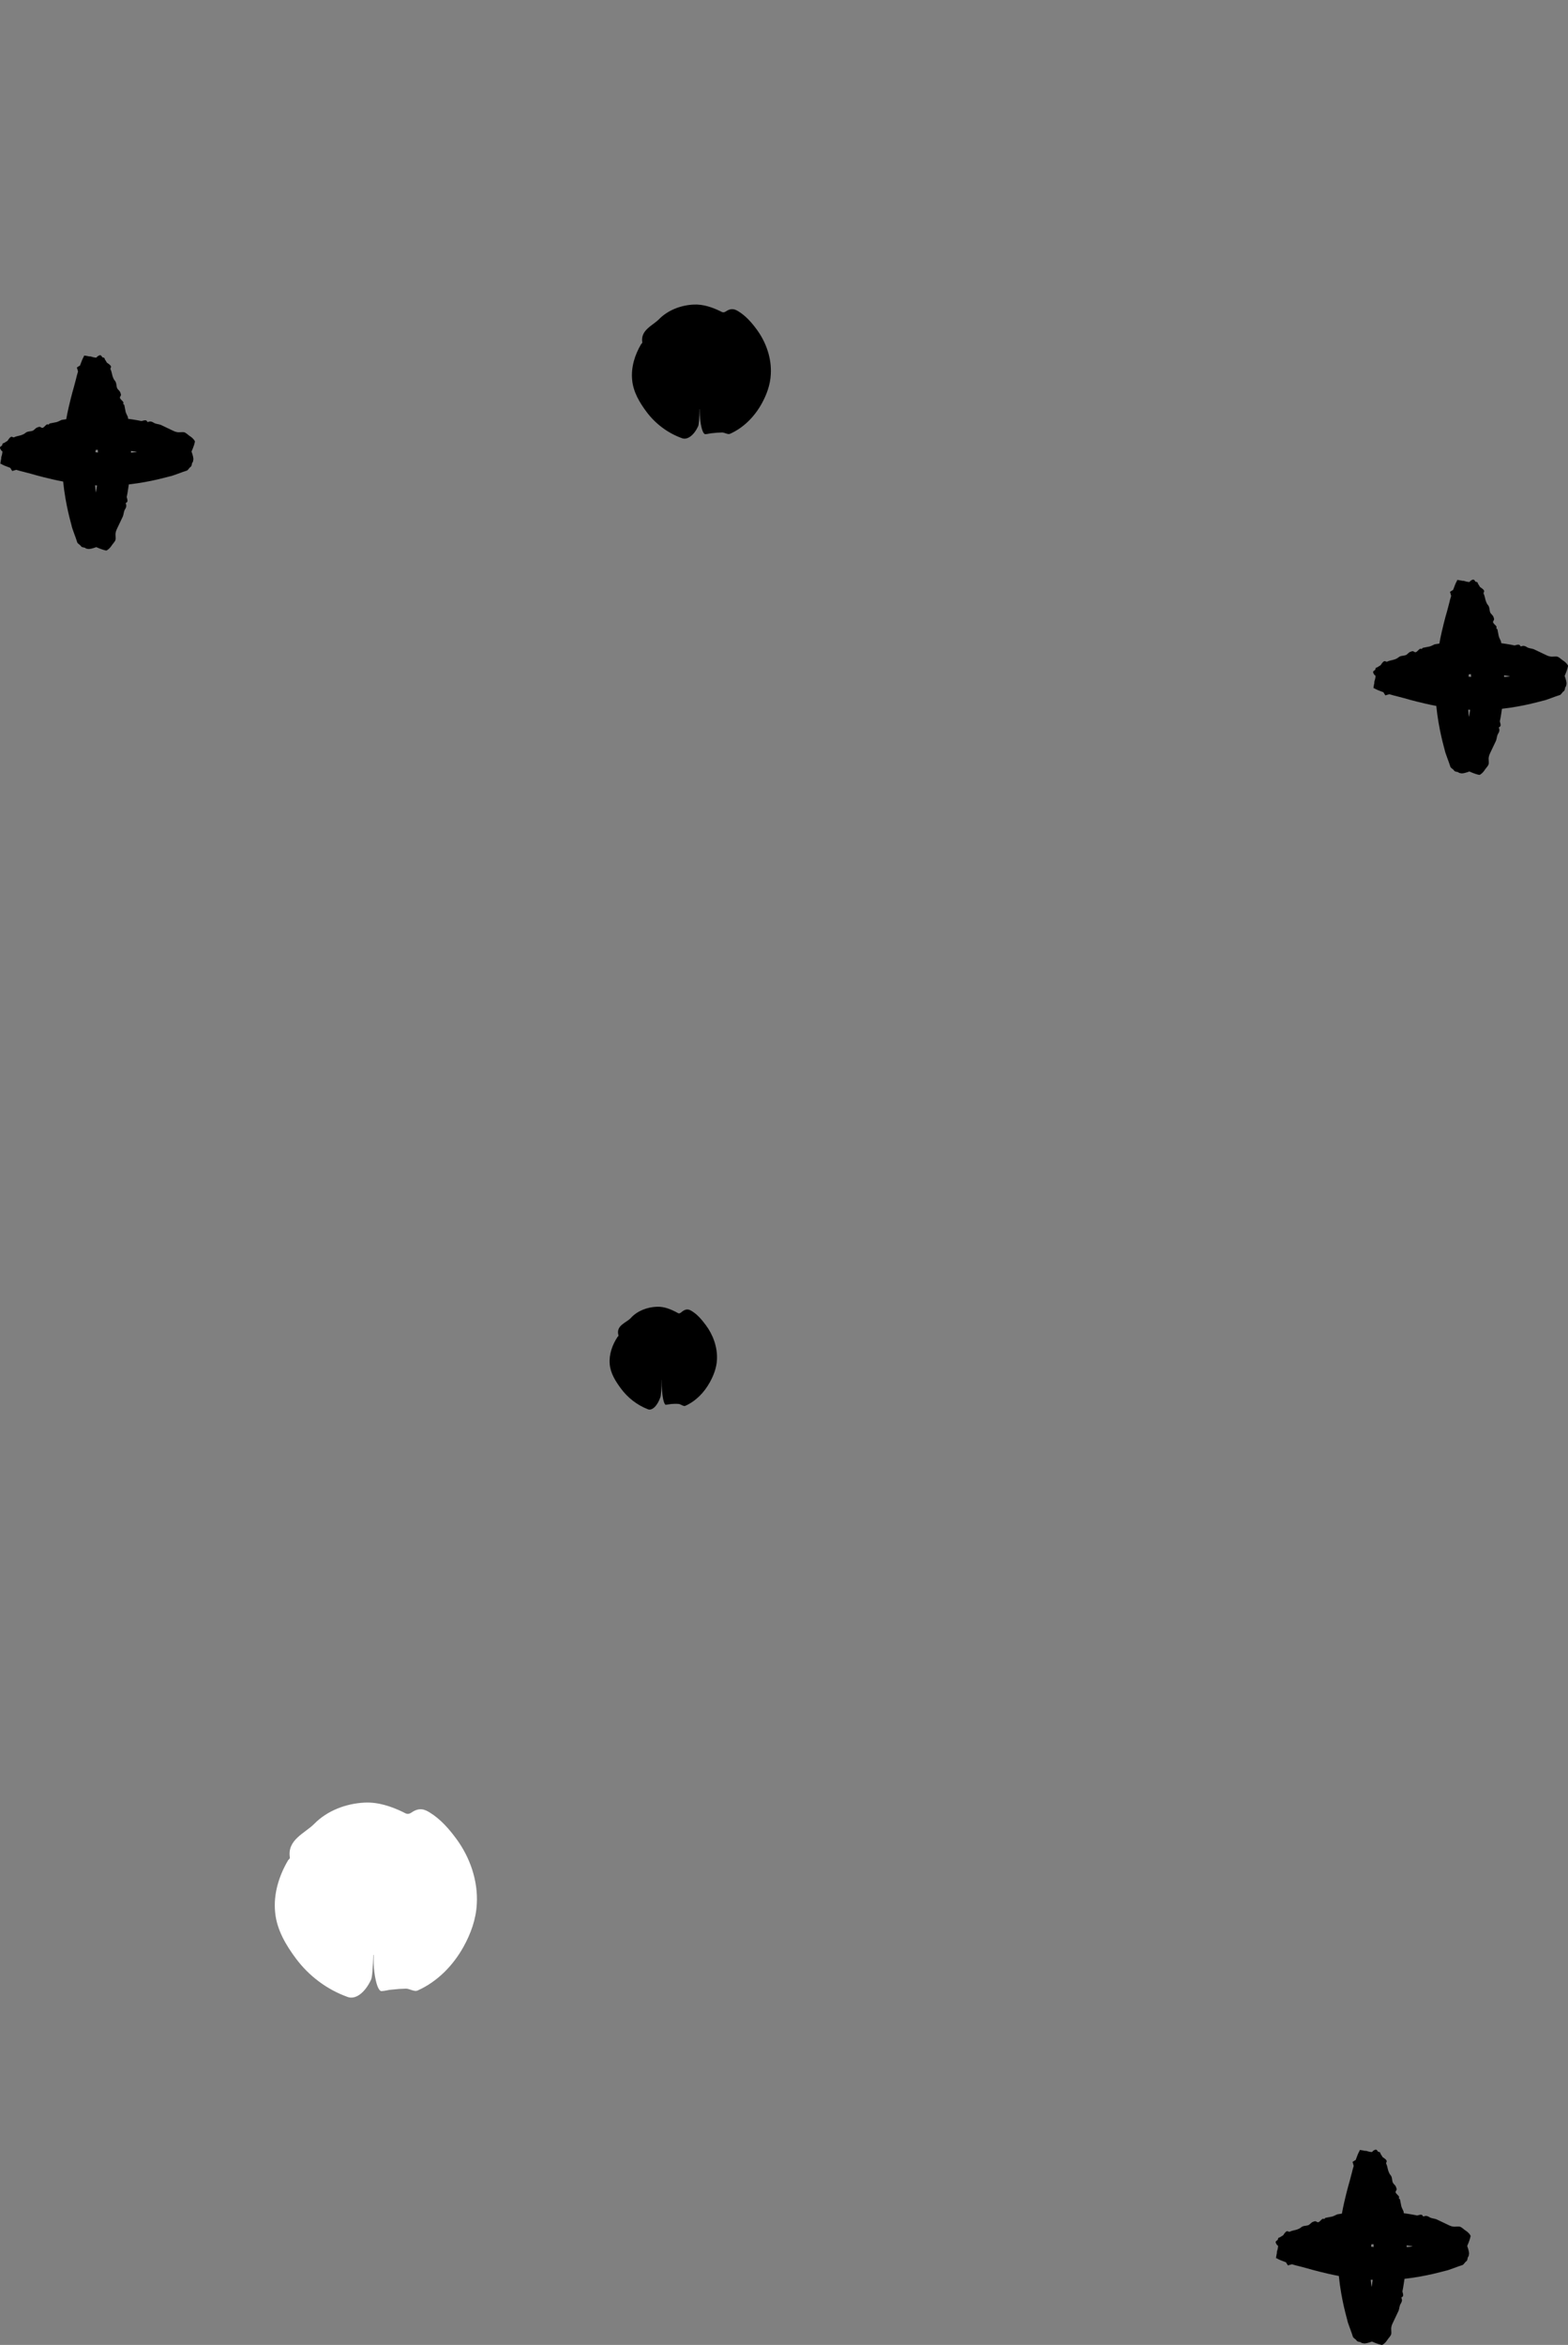 <svg xmlns="http://www.w3.org/2000/svg" width="103" height="154" viewBox="0 0 103 154" fill="none"><rect x="0" y="0" width="103" height="154" fill="#808080" stroke="none"/><g id="fringe-sparkles-2-full-color-rgb 1" clip-path="url(#clip0_1_872)"><g id="Components"><g id="d8a9a7b6-0d40-4147-8728-72239791f605_x40_1"><path id="Vector" d="M7.01 36.15C7.183 36.048 7.279 35.914 7.369 35.777C7.441 35.676 7.538 35.583 7.583 35.471C7.624 35.317 7.564 35.13 7.6 34.978C7.623 34.816 7.717 34.678 7.78 34.528C7.87 34.337 7.99 34.083 8.076 33.903C8.132 33.752 8.124 33.585 8.217 33.441C8.285 33.337 8.323 33.225 8.271 33.096C8.254 33.059 8.256 33.022 8.312 32.999C8.449 32.944 8.318 32.676 8.324 32.636C8.338 32.59 8.4 32.27 8.463 31.813C9.94 31.647 11.085 31.295 11.173 31.28C11.322 31.264 12.015 30.98 12.24 30.918C12.336 30.902 12.395 30.778 12.47 30.702C12.514 30.659 12.572 30.647 12.59 30.546C12.607 30.464 12.618 30.377 12.659 30.351C12.684 30.335 12.682 30.252 12.696 30.209C12.725 30.107 12.662 29.88 12.58 29.656C12.713 29.362 12.822 29.028 12.798 28.969C12.697 28.795 12.563 28.699 12.426 28.61C12.325 28.537 12.232 28.44 12.12 28.395C11.967 28.353 11.78 28.414 11.628 28.378C11.467 28.355 11.329 28.261 11.179 28.198C10.989 28.107 10.735 27.987 10.556 27.901C10.404 27.845 10.238 27.854 10.094 27.76C9.99 27.692 9.878 27.654 9.75 27.706C9.712 27.723 9.676 27.721 9.653 27.665C9.598 27.527 9.33 27.658 9.29 27.652C9.243 27.639 8.904 27.571 8.418 27.506C8.407 27.433 8.398 27.381 8.398 27.381C8.35 27.269 8.286 27.162 8.253 27.048C8.222 26.888 8.194 26.747 8.166 26.6C8.159 26.564 8.073 26.547 8.095 26.504C8.141 26.417 8.062 26.362 8.007 26.3C7.935 26.219 7.823 26.147 7.909 26.027C7.983 25.923 7.925 25.857 7.903 25.78C7.871 25.665 7.724 25.584 7.686 25.471C7.633 25.317 7.662 25.137 7.546 25.003C7.478 24.924 7.439 24.836 7.407 24.746C7.358 24.603 7.341 24.448 7.285 24.306C7.277 24.286 7.264 24.268 7.255 24.248C7.256 24.244 7.256 24.241 7.257 24.238C7.234 24.119 7.458 24.098 7.025 23.821C6.992 23.767 6.958 23.714 6.928 23.66C6.853 23.6 6.925 23.483 6.728 23.47C6.704 23.436 6.678 23.4 6.658 23.372C6.622 23.326 6.572 23.316 6.511 23.344C6.475 23.361 6.438 23.382 6.412 23.406C6.316 23.422 6.457 23.53 6.152 23.466C6.143 23.464 6.129 23.461 6.119 23.459C6.047 23.433 5.968 23.414 5.904 23.403C5.897 23.401 5.895 23.413 5.888 23.413C5.668 23.367 5.451 23.322 5.522 23.387C5.436 23.521 5.342 23.762 5.255 24.007C5.103 24.095 4.986 24.169 5.064 24.168C5.075 24.228 5.102 24.316 5.126 24.397C5.066 24.596 5.019 24.768 5.014 24.811C4.961 25.012 4.922 25.161 4.866 25.373C4.857 25.407 4.694 25.95 4.506 26.773C4.452 27.003 4.4 27.26 4.351 27.531C4.164 27.558 4.046 27.578 4.046 27.578C3.934 27.627 3.826 27.691 3.713 27.723C3.553 27.754 3.413 27.782 3.266 27.811C3.23 27.818 3.212 27.904 3.17 27.881C3.083 27.836 3.028 27.915 2.966 27.969C2.886 28.042 2.813 28.155 2.695 28.069C2.589 27.993 2.524 28.052 2.448 28.074C2.332 28.107 2.251 28.253 2.139 28.291C1.986 28.345 1.806 28.315 1.672 28.432C1.593 28.5 1.505 28.539 1.415 28.571C1.272 28.621 1.117 28.637 0.976 28.694C0.956 28.701 0.937 28.715 0.917 28.723C0.914 28.723 0.911 28.722 0.908 28.722C0.789 28.745 0.768 28.52 0.491 28.954C0.438 28.987 0.385 29.022 0.331 29.051C0.271 29.127 0.154 29.054 0.141 29.252C0.107 29.276 0.071 29.301 0.044 29.322C-0.002 29.357 -0.013 29.408 0.016 29.469C0.033 29.505 0.054 29.541 0.078 29.568C0.093 29.665 0.201 29.523 0.137 29.828C0.136 29.838 0.132 29.853 0.131 29.863C0.105 29.935 0.086 30.014 0.075 30.076C0.073 30.084 0.085 30.086 0.085 30.093C0.039 30.314 -0.006 30.53 0.059 30.459C0.192 30.546 0.433 30.64 0.677 30.727C0.765 30.879 0.839 30.997 0.838 30.918C0.898 30.907 0.986 30.88 1.067 30.856C1.266 30.916 1.437 30.964 1.48 30.969C1.68 31.021 1.83 31.061 2.041 31.117C2.074 31.126 2.617 31.29 3.439 31.478C3.656 31.529 3.896 31.579 4.149 31.626C4.305 33.194 4.688 34.43 4.704 34.522C4.719 34.671 5.003 35.365 5.064 35.59C5.08 35.687 5.204 35.746 5.28 35.821C5.324 35.865 5.335 35.923 5.436 35.941C5.518 35.958 5.605 35.97 5.631 36.011C5.646 36.035 5.729 36.034 5.772 36.048C5.874 36.077 6.1 36.014 6.324 35.932C6.618 36.065 6.951 36.174 7.01 36.15ZM6.425 29.538C6.43 29.598 6.435 29.658 6.438 29.719C6.382 29.713 6.324 29.709 6.268 29.703C6.273 29.651 6.278 29.6 6.284 29.548C6.331 29.545 6.378 29.541 6.425 29.538ZM8.986 29.673C8.98 29.676 8.971 29.685 8.968 29.685C8.941 29.694 8.803 29.711 8.604 29.728C8.604 29.69 8.604 29.652 8.604 29.614C8.738 29.632 8.861 29.652 8.986 29.673ZM6.246 31.872C6.289 31.875 6.331 31.878 6.374 31.88C6.353 32.038 6.331 32.186 6.307 32.331C6.304 32.326 6.295 32.316 6.295 32.313C6.285 32.282 6.265 32.117 6.246 31.872Z" fill="#1B4D8B" style="fill:#1B4D8B;fill:color(display-p3 0.106 0.302 0.545);fill-opacity:1;"/><path id="Vector_2" d="M97.208 50.885C97.382 50.784 97.478 50.65 97.567 50.512C97.639 50.411 97.737 50.318 97.782 50.206C97.823 50.053 97.763 49.866 97.798 49.713C97.822 49.552 97.915 49.413 97.978 49.263C98.069 49.072 98.189 48.818 98.274 48.638C98.331 48.487 98.322 48.32 98.415 48.177C98.483 48.072 98.521 47.96 98.469 47.831C98.452 47.794 98.454 47.757 98.51 47.734C98.648 47.679 98.516 47.411 98.523 47.371C98.536 47.325 98.599 47.006 98.662 46.549C100.138 46.382 101.283 46.031 101.372 46.015C101.521 46 102.214 45.715 102.438 45.654C102.535 45.638 102.594 45.513 102.668 45.438C102.712 45.394 102.77 45.383 102.788 45.281C102.806 45.199 102.817 45.112 102.858 45.086C102.882 45.071 102.881 44.987 102.895 44.944C102.924 44.842 102.861 44.615 102.779 44.391C102.911 44.097 103.021 43.763 102.997 43.704C102.895 43.53 102.762 43.434 102.624 43.345C102.523 43.273 102.431 43.175 102.319 43.13C102.165 43.089 101.979 43.149 101.826 43.113C101.665 43.09 101.528 42.996 101.377 42.933C101.186 42.842 100.933 42.722 100.754 42.637C100.603 42.58 100.436 42.589 100.293 42.495C100.188 42.427 100.077 42.389 99.948 42.441C99.911 42.458 99.874 42.456 99.852 42.4C99.796 42.263 99.529 42.394 99.489 42.388C99.441 42.374 99.102 42.306 98.617 42.241C98.605 42.168 98.596 42.117 98.596 42.117C98.549 42.005 98.484 41.897 98.452 41.783C98.421 41.624 98.393 41.483 98.364 41.336C98.357 41.299 98.271 41.282 98.294 41.24C98.34 41.152 98.26 41.097 98.206 41.036C98.134 40.955 98.021 40.882 98.107 40.763C98.182 40.658 98.124 40.592 98.102 40.516C98.069 40.4 97.922 40.319 97.885 40.206C97.831 40.053 97.861 39.873 97.744 39.739C97.677 39.659 97.638 39.571 97.606 39.481C97.556 39.338 97.539 39.183 97.483 39.042C97.476 39.021 97.462 39.003 97.454 38.982C97.454 38.979 97.454 38.976 97.455 38.973C97.432 38.855 97.657 38.833 97.223 38.555C97.19 38.502 97.155 38.45 97.126 38.395C97.051 38.336 97.123 38.218 96.926 38.206C96.902 38.171 96.877 38.135 96.856 38.108C96.82 38.062 96.77 38.051 96.709 38.079C96.673 38.097 96.637 38.118 96.611 38.141C96.514 38.157 96.655 38.265 96.351 38.201C96.341 38.2 96.327 38.196 96.316 38.194C96.244 38.169 96.165 38.15 96.103 38.138C96.096 38.137 96.093 38.149 96.086 38.149C95.866 38.102 95.649 38.058 95.72 38.123C95.634 38.257 95.54 38.498 95.454 38.742C95.302 38.83 95.184 38.904 95.263 38.904C95.274 38.964 95.301 39.051 95.325 39.133C95.264 39.331 95.217 39.503 95.213 39.546C95.159 39.747 95.12 39.897 95.065 40.108C95.055 40.142 94.891 40.685 94.704 41.509C94.65 41.738 94.598 41.995 94.549 42.266C94.362 42.293 94.243 42.314 94.243 42.314C94.132 42.362 94.025 42.426 93.911 42.458C93.752 42.49 93.611 42.517 93.464 42.546C93.428 42.554 93.41 42.639 93.369 42.617C93.281 42.571 93.226 42.65 93.165 42.705C93.084 42.777 93.012 42.89 92.892 42.804C92.788 42.729 92.722 42.787 92.646 42.809C92.531 42.842 92.449 42.989 92.337 43.027C92.183 43.08 92.004 43.051 91.87 43.168C91.791 43.235 91.703 43.274 91.614 43.306C91.471 43.356 91.316 43.372 91.174 43.429C91.153 43.436 91.135 43.45 91.115 43.459C91.112 43.458 91.109 43.458 91.106 43.457C90.988 43.48 90.966 43.255 90.689 43.689C90.636 43.722 90.583 43.757 90.529 43.787C90.47 43.862 90.353 43.789 90.34 43.987C90.305 44.011 90.27 44.037 90.242 44.057C90.196 44.093 90.186 44.144 90.214 44.204C90.231 44.24 90.252 44.277 90.275 44.303C90.292 44.4 90.399 44.258 90.336 44.564C90.334 44.573 90.331 44.586 90.329 44.596C90.303 44.669 90.284 44.748 90.272 44.812C90.271 44.819 90.283 44.822 90.283 44.829C90.237 45.049 90.192 45.266 90.258 45.195C90.391 45.281 90.632 45.376 90.876 45.462C90.963 45.614 91.037 45.732 91.037 45.654C91.097 45.642 91.184 45.615 91.266 45.592C91.464 45.652 91.635 45.699 91.678 45.704C91.879 45.757 92.028 45.796 92.239 45.852C92.273 45.861 92.816 46.025 93.637 46.213C93.854 46.264 94.094 46.314 94.348 46.361C94.504 47.93 94.886 49.166 94.901 49.257C94.917 49.407 95.201 50.101 95.263 50.325C95.278 50.422 95.403 50.481 95.478 50.556C95.522 50.6 95.533 50.658 95.634 50.676C95.716 50.694 95.803 50.705 95.829 50.746C95.844 50.771 95.928 50.769 95.971 50.784C96.073 50.813 96.299 50.749 96.523 50.667C96.817 50.8 97.15 50.91 97.208 50.885ZM96.624 44.273C96.628 44.334 96.633 44.394 96.637 44.454C96.58 44.449 96.523 44.445 96.466 44.439C96.472 44.387 96.477 44.335 96.483 44.284C96.53 44.281 96.576 44.276 96.624 44.273ZM99.185 44.408C99.179 44.411 99.17 44.42 99.167 44.421C99.139 44.429 99.002 44.446 98.803 44.463C98.803 44.425 98.803 44.387 98.802 44.349C98.936 44.367 99.06 44.387 99.185 44.408ZM96.445 46.608C96.487 46.61 96.529 46.614 96.572 46.616C96.552 46.773 96.53 46.921 96.506 47.066C96.502 47.061 96.494 47.051 96.494 47.048C96.484 47.017 96.463 46.852 96.445 46.608Z" fill="#9F458F" style="fill:#9F458F;fill:color(display-p3 0.624 0.271 0.561);fill-opacity:1;"/><path id="Vector_3" d="M90.807 153.997C90.981 153.895 91.077 153.761 91.166 153.624C91.238 153.522 91.336 153.43 91.381 153.317C91.422 153.164 91.362 152.977 91.398 152.825C91.421 152.663 91.514 152.525 91.578 152.374C91.668 152.184 91.788 151.93 91.873 151.75C91.93 151.598 91.921 151.431 92.014 151.288C92.082 151.183 92.12 151.072 92.068 150.943C92.052 150.905 92.053 150.869 92.11 150.846C92.247 150.79 92.116 150.522 92.123 150.483C92.135 150.437 92.198 150.117 92.261 149.66C93.737 149.493 94.883 149.142 94.971 149.127C95.12 149.111 95.813 148.826 96.037 148.765C96.134 148.749 96.193 148.625 96.268 148.549C96.311 148.505 96.369 148.494 96.388 148.393C96.405 148.31 96.416 148.223 96.457 148.197C96.481 148.182 96.48 148.099 96.494 148.055C96.523 147.953 96.46 147.727 96.378 147.503C96.511 147.208 96.62 146.874 96.596 146.816C96.494 146.642 96.361 146.545 96.223 146.456C96.123 146.384 96.03 146.286 95.918 146.241C95.764 146.2 95.579 146.261 95.425 146.224C95.264 146.202 95.127 146.108 94.976 146.044C94.786 145.954 94.533 145.833 94.353 145.748C94.202 145.692 94.035 145.7 93.892 145.607C93.788 145.539 93.677 145.5 93.547 145.553C93.51 145.569 93.474 145.568 93.451 145.511C93.395 145.374 93.128 145.505 93.088 145.499C93.041 145.485 92.702 145.418 92.216 145.352C92.204 145.28 92.196 145.228 92.196 145.228C92.148 145.116 92.084 145.009 92.052 144.894C92.02 144.735 91.992 144.594 91.963 144.447C91.956 144.411 91.87 144.393 91.893 144.351C91.939 144.264 91.86 144.209 91.805 144.147C91.734 144.066 91.62 143.994 91.706 143.874C91.781 143.769 91.723 143.703 91.701 143.627C91.669 143.511 91.522 143.43 91.484 143.317C91.43 143.164 91.46 142.984 91.343 142.85C91.276 142.771 91.237 142.682 91.205 142.593C91.155 142.449 91.138 142.294 91.083 142.153C91.075 142.132 91.061 142.114 91.053 142.093C91.053 142.091 91.053 142.087 91.054 142.084C91.031 141.966 91.256 141.944 90.822 141.667C90.789 141.614 90.755 141.561 90.725 141.507C90.65 141.447 90.723 141.33 90.526 141.317C90.501 141.282 90.476 141.246 90.456 141.219C90.42 141.173 90.369 141.162 90.308 141.191C90.273 141.208 90.236 141.229 90.21 141.252C90.113 141.268 90.255 141.376 89.95 141.312C89.94 141.311 89.926 141.308 89.915 141.306C89.844 141.28 89.765 141.261 89.702 141.249C89.695 141.248 89.692 141.26 89.685 141.26C89.465 141.213 89.249 141.169 89.319 141.234C89.233 141.368 89.139 141.609 89.053 141.854C88.901 141.941 88.784 142.016 88.862 142.015C88.873 142.075 88.9 142.162 88.924 142.244C88.864 142.443 88.816 142.615 88.812 142.657C88.759 142.858 88.719 143.008 88.664 143.219C88.654 143.253 88.491 143.797 88.303 144.62C88.249 144.85 88.197 145.107 88.148 145.377C87.961 145.405 87.843 145.425 87.843 145.425C87.732 145.473 87.624 145.538 87.51 145.57C87.351 145.601 87.211 145.628 87.064 145.657C87.027 145.665 87.01 145.751 86.968 145.728C86.881 145.682 86.825 145.761 86.764 145.816C86.683 145.888 86.611 146.001 86.492 145.915C86.387 145.84 86.322 145.899 86.245 145.92C86.13 145.953 86.048 146.1 85.936 146.138C85.783 146.191 85.603 146.162 85.469 146.279C85.39 146.347 85.303 146.385 85.213 146.418C85.07 146.467 84.915 146.484 84.773 146.54C84.753 146.548 84.735 146.561 84.715 146.57C84.712 146.569 84.709 146.569 84.706 146.569C84.587 146.592 84.565 146.367 84.289 146.801C84.236 146.834 84.183 146.868 84.128 146.898C84.069 146.973 83.952 146.901 83.939 147.098C83.905 147.123 83.869 147.148 83.841 147.169C83.796 147.204 83.785 147.255 83.814 147.316C83.831 147.351 83.852 147.388 83.875 147.414C83.891 147.511 83.999 147.369 83.935 147.675C83.934 147.684 83.931 147.698 83.929 147.707C83.903 147.78 83.883 147.859 83.872 147.923C83.871 147.93 83.882 147.933 83.882 147.94C83.836 148.16 83.792 148.377 83.857 148.306C83.99 148.393 84.231 148.487 84.475 148.574C84.562 148.726 84.637 148.844 84.636 148.765C84.696 148.754 84.783 148.727 84.865 148.703C85.063 148.763 85.234 148.811 85.277 148.815C85.478 148.868 85.627 148.908 85.838 148.963C85.872 148.973 86.415 149.136 87.236 149.324C87.453 149.375 87.693 149.425 87.947 149.472C88.103 151.041 88.485 152.277 88.501 152.369C88.516 152.518 88.801 153.212 88.862 153.437C88.878 153.534 89.002 153.593 89.078 153.668C89.121 153.711 89.132 153.77 89.234 153.788C89.316 153.805 89.402 153.817 89.428 153.858C89.443 153.882 89.527 153.881 89.57 153.895C89.672 153.924 89.898 153.861 90.122 153.779C90.416 153.911 90.749 154.021 90.807 153.997ZM90.223 147.385C90.227 147.445 90.232 147.505 90.236 147.566C90.179 147.56 90.122 147.556 90.066 147.55C90.071 147.498 90.076 147.447 90.082 147.395C90.129 147.392 90.176 147.388 90.223 147.385ZM92.784 147.519C92.778 147.523 92.769 147.531 92.766 147.532C92.739 147.541 92.601 147.558 92.402 147.575C92.402 147.537 92.402 147.498 92.402 147.461C92.536 147.479 92.659 147.499 92.784 147.519ZM90.044 149.719C90.087 149.721 90.128 149.725 90.171 149.727C90.151 149.885 90.129 150.032 90.105 150.178C90.102 150.172 90.093 150.163 90.093 150.16C90.083 150.129 90.062 149.963 90.044 149.719Z" fill="#F2BA58" style="fill:#F2BA58;fill:color(display-p3 0.949 0.729 0.345);fill-opacity:1;"/><path id="Vector_4" d="M43.385 91.747C43.421 91.65 43.452 91.145 43.462 90.618C43.463 90.618 43.465 90.619 43.466 90.619C43.467 90.619 43.468 90.618 43.468 90.618C43.465 90.885 43.469 91.156 43.494 91.411C43.542 91.912 43.637 92.259 43.739 92.258C43.878 92.238 43.893 92.236 44.104 92.205C44.258 92.194 44.417 92.188 44.591 92.204C44.711 92.218 44.903 92.38 45.014 92.328C45.709 92.019 46.254 91.452 46.617 90.799C46.873 90.342 47.073 89.826 47.096 89.293C47.139 88.477 46.837 87.657 46.363 87.024C46.102 86.673 45.813 86.326 45.431 86.096C45.267 85.999 45.075 85.904 44.759 86.178C44.61 86.31 44.546 86.24 44.467 86.197C44.081 85.992 43.634 85.802 43.166 85.819C42.532 85.838 41.868 86.081 41.438 86.558C41.143 86.877 40.437 87.043 40.627 87.704C40.643 87.752 40.586 87.768 40.564 87.801C40.237 88.301 39.995 88.931 40.051 89.58C40.098 90.188 40.439 90.717 40.782 91.183C41.218 91.775 41.823 92.264 42.558 92.552C42.826 92.662 43.178 92.348 43.385 91.747Z" fill="#33A668" style="fill:#33A668;fill:color(display-p3 0.2 0.651 0.408);fill-opacity:1;"/><path id="Vector_5" d="M45.854 28.006C45.911 27.91 45.944 27.405 45.958 26.879C45.961 26.879 45.965 26.88 45.968 26.88C45.969 26.88 45.97 26.879 45.971 26.879C45.966 27.146 45.972 27.418 46.008 27.671C46.076 28.171 46.196 28.517 46.33 28.514C46.492 28.51 46.649 28.452 46.812 28.446C47.015 28.421 47.222 28.406 47.443 28.403C47.594 28.406 47.819 28.556 47.959 28.488C48.851 28.089 49.559 27.363 50.028 26.521C50.357 25.931 50.601 25.265 50.633 24.58C50.695 23.53 50.322 22.473 49.715 21.647C49.38 21.189 48.997 20.75 48.507 20.449C48.295 20.321 48.053 20.197 47.687 20.449C47.513 20.568 47.419 20.489 47.312 20.435C46.786 20.181 46.187 19.973 45.57 20.003C44.733 20.041 43.874 20.364 43.284 20.97C42.869 21.386 42.066 21.678 42.19 22.478C42.202 22.537 42.139 22.564 42.111 22.608C41.71 23.287 41.439 24.117 41.526 24.958C41.598 25.743 42.016 26.442 42.469 27.048C43.044 27.816 43.845 28.436 44.798 28.778C45.144 28.91 45.573 28.605 45.854 28.006Z" fill="#49C8F5" style="fill:#49C8F5;fill:color(display-p3 0.286 0.784 0.961);fill-opacity:1;"/><path id="Vector_6" d="M24.369 130.026C24.453 129.886 24.499 129.152 24.52 128.385C24.525 128.385 24.53 128.387 24.535 128.387C24.537 128.387 24.538 128.386 24.54 128.386C24.533 128.774 24.542 129.169 24.593 129.538C24.692 130.266 24.866 130.768 25.061 130.765C25.298 130.758 25.526 130.674 25.763 130.665C26.058 130.629 26.359 130.608 26.68 130.602C26.9 130.607 27.227 130.825 27.431 130.726C28.729 130.146 29.758 129.089 30.441 127.866C30.92 127.007 31.273 126.039 31.32 125.042C31.41 123.515 30.869 121.977 29.985 120.776C29.498 120.111 28.941 119.472 28.228 119.033C27.92 118.847 27.568 118.667 27.035 119.034C26.783 119.207 26.645 119.092 26.491 119.014C25.725 118.643 24.854 118.341 23.957 118.385C22.738 118.44 21.489 118.91 20.631 119.791C20.027 120.397 18.86 120.821 19.04 121.984C19.058 122.071 18.965 122.11 18.925 122.173C18.341 123.161 17.948 124.368 18.074 125.592C18.179 126.734 18.786 127.75 19.445 128.632C20.281 129.749 21.448 130.65 22.833 131.148C23.337 131.34 23.96 130.896 24.369 130.026Z" fill="white" style="fill:white;fill-opacity:1;"/></g></g></g><defs><clipPath id="clip0_1_872"><rect width="103" height="154" fill="white" style="fill:white;fill-opacity:1;"/></clipPath></defs></svg>